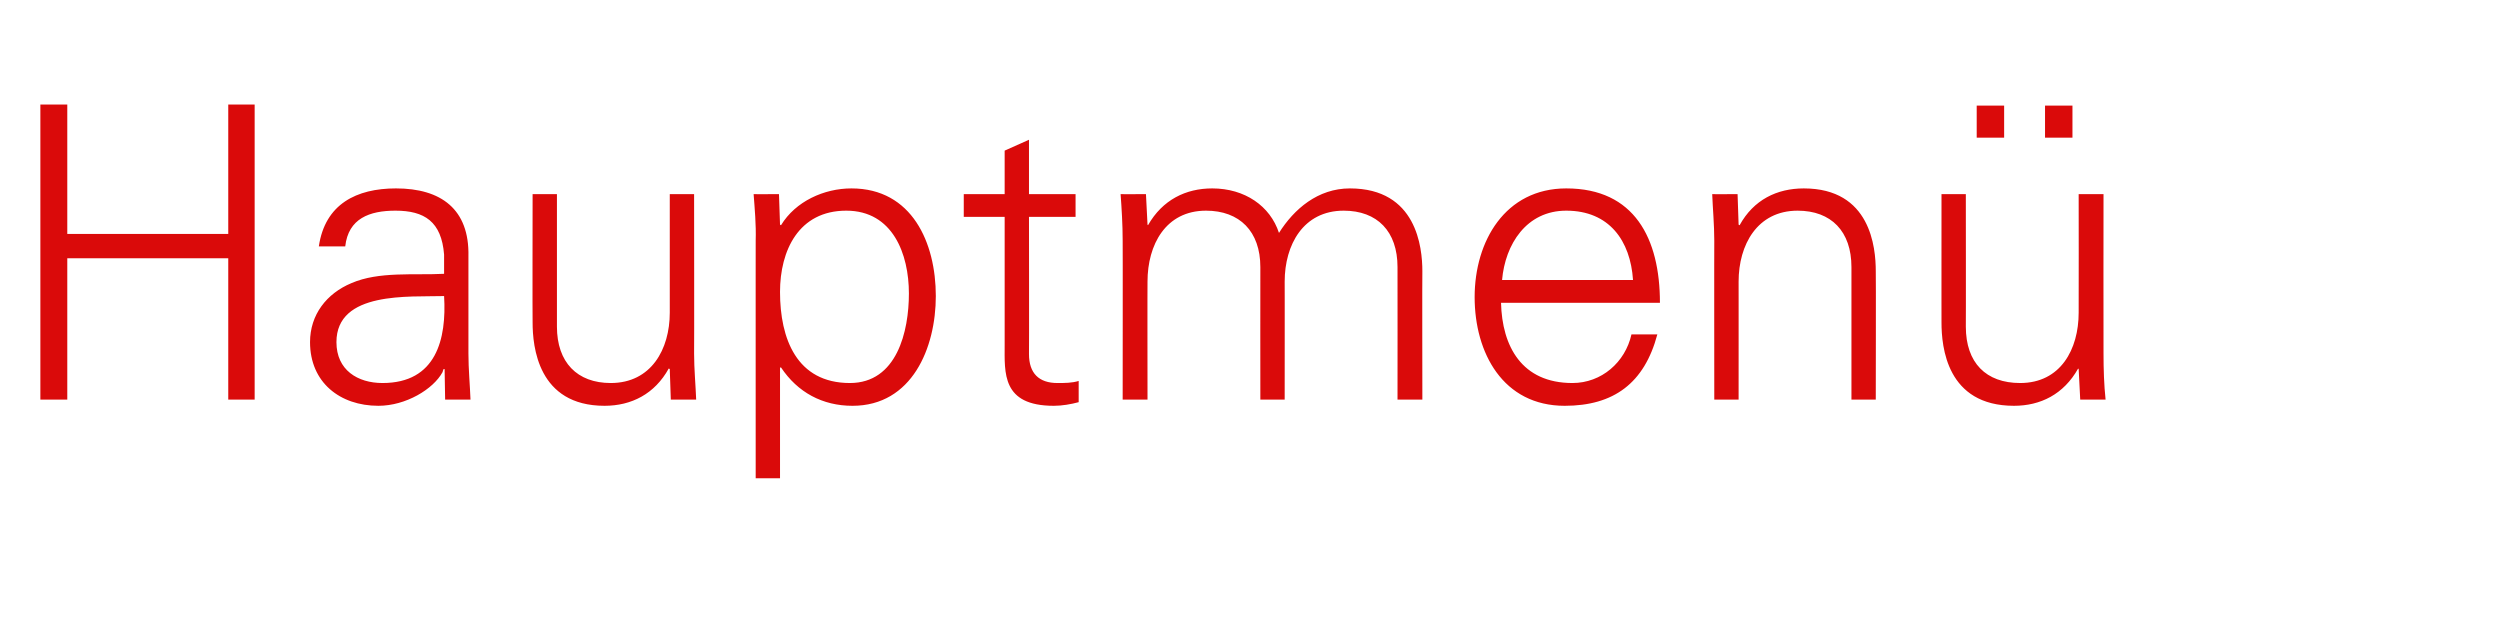 <?xml version="1.0" standalone="no"?><!DOCTYPE svg PUBLIC "-//W3C//DTD SVG 1.1//EN" "http://www.w3.org/Graphics/SVG/1.1/DTD/svg11.dtd"><svg xmlns="http://www.w3.org/2000/svg" version="1.1" width="483px" height="119.8px" viewBox="0 -20 483 119.8" style="top:-20px"><desc>Hauptmen</desc><defs/><g id="Polygon378330"><path d="m7.8 57.2l0-57l5.2 0l0 25l31.1 0l0-25l5.1 0l0 57l-5.1 0l0-27.3l-31.1 0l0 27.3l-5.2 0zm66.1-3.2c10.4 0 12.4-8.5 11.9-16.8c-6.7.2-20.8-1-20.8 8.9c0 5.4 4.1 7.9 8.9 7.9zm11.9-24.8c-.5-6.4-3.8-8.5-9.4-8.5c-5 0-9.1 1.5-9.7 6.9c0 0-5.1 0-5.1 0c1.2-8.2 7.3-11.2 14.9-11.2c8.7 0 14.2 4 14 13.1c0 0 0 18.8 0 18.8c0 3 .3 6.2.4 8.9c.03 0-4.9 0-4.9 0l-.1-5.9l-.2 0c0 0-.22.6-.2.6c-1.8 3.3-7.1 6.5-12.4 6.5c-7.4 0-13.2-4.5-13.2-12.3c0-5.3 3.2-9.4 8-11.4c5.3-2.3 12.1-1.5 17.9-1.8c0 0 0-3.7 0-3.7zm43.6-11.7l4.7 0c0 0 .04 30.77 0 30.8c0 3 .3 6.2.4 8.9c.04 0-4.9 0-4.9 0l-.2-5.9c0 0-.16-.11-.2-.1c-2.7 4.9-7.2 7.2-12.4 7.2c-12.9 0-13.9-11.5-13.9-16.1c-.04.04 0-24.8 0-24.8l4.7 0c0 0 0 25.63 0 25.6c0 6.9 3.9 10.9 10.4 10.9c7.8 0 11.4-6.5 11.4-13.6c0-.03 0-22.9 0-22.9zm34.8 36.5c9.1 0 11.4-10 11.4-17.3c0-7.6-3.1-16-12.1-16c-9.2 0-12.8 7.7-12.8 15.7c0 9 3.2 17.6 13.5 17.6zm-13.5 18.4l-4.7 0c0 0-.01-45.94 0-45.9c.1-3.1-.2-6.3-.4-9c0 .04 4.9 0 4.9 0l.2 5.9c0 0 .19.14.2.1c2.8-4.6 8.3-7.1 13.6-7.1c11.7 0 16.3 10.5 16.3 20.8c0 10-4.6 21.2-16.1 21.2c-5.8 0-10.6-2.6-13.8-7.4c-.01.03-.2 0-.2 0l0 21.4zm43.4-50.5l-7.9 0l0-4.4l7.9 0l0-8.4l4.7-2.1l0 10.5l9 0l0 4.4l-9 0c0 0 .04 26.53 0 26.5c0 3.7 1.9 5.6 5.5 5.6c1.4 0 2.8 0 4.1-.4c0 0 0 4.1 0 4.1c-1.5.4-3.2.7-4.8.7c-10.1 0-9.5-6.4-9.5-11.8c0 .01 0-24.7 0-24.7zm27.6 1.5c0 0 .13.14.1.1c2.8-4.9 7.3-7.1 12.4-7.1c6.3 0 11.2 3.4 12.9 8.6c2.9-4.6 7.5-8.6 13.7-8.6c12.9 0 14 11.4 14 16c-.04-.01 0 24.8 0 24.8l-4.8 0c0 0 .02-25.6 0-25.6c0-6.9-3.9-10.9-10.4-10.9c-7.8 0-11.4 6.6-11.4 13.7c.02-.04 0 22.8 0 22.8l-4.7 0c0 0-.02-25.6 0-25.6c0-6.9-4-10.9-10.5-10.9c-7.8 0-11.3 6.6-11.3 13.7c-.03-.04 0 22.8 0 22.8l-4.8 0c0 0 .03-30.74 0-30.7c0-3.1-.2-6.3-.4-9c.04.04 4.9 0 4.9 0l.3 5.9zm68.3 15.1c.2 8.4 4 15.5 13.8 15.5c5.6 0 10.2-4 11.4-9.4c0 0 5 0 5 0c-2.5 9.4-8.4 13.8-17.9 13.8c-11.9 0-17.4-10.2-17.4-21c0-10.8 5.9-21 17.7-21c13.2 0 18.1 9.7 18.1 22.1c0 0-30.7 0-30.7 0zm25.5-4.4c-.5-7.6-4.6-13.4-12.9-13.4c-7.7 0-11.8 6.5-12.4 13.4c0 0 25.3 0 25.3 0zm20.4 23.1l-4.7 0c0 0-.03-30.74 0-30.7c0-3.1-.3-6.3-.4-9c-.03.04 4.9 0 4.9 0l.2 5.9c0 0 .16.14.2.1c2.7-4.9 7.2-7.1 12.4-7.1c12.9 0 13.9 11.4 13.9 16c.05-.01 0 24.8 0 24.8l-4.7 0c0 0 .01-25.6 0-25.6c0-6.9-3.9-10.9-10.4-10.9c-7.8 0-11.4 6.6-11.4 13.7c.01-.04 0 22.8 0 22.8zm65.7-39.7l4.8 0c0 0-.03 30.77 0 30.8c0 3 .1 6.1.4 8.9c-.03 0-4.9 0-4.9 0l-.3-5.9c0 0-.12-.11-.1-.1c-2.8 5-7.3 7.2-12.4 7.2c-13 0-14-11.4-14-16.1c-.01.04 0-24.8 0-24.8l4.7 0c0 0 .03 25.63 0 25.6c0 7 3.9 10.9 10.5 10.9c7.8 0 11.3-6.5 11.3-13.6c.03-.03 0-22.9 0-22.9zm-6.5-10.9l0-6.2l5.3 0l0 6.2l-5.3 0zm-13.2 0l0-6.2l5.3 0l0 6.2l-5.3 0z" stroke="none" fill="#da0a0a"/></g></svg>